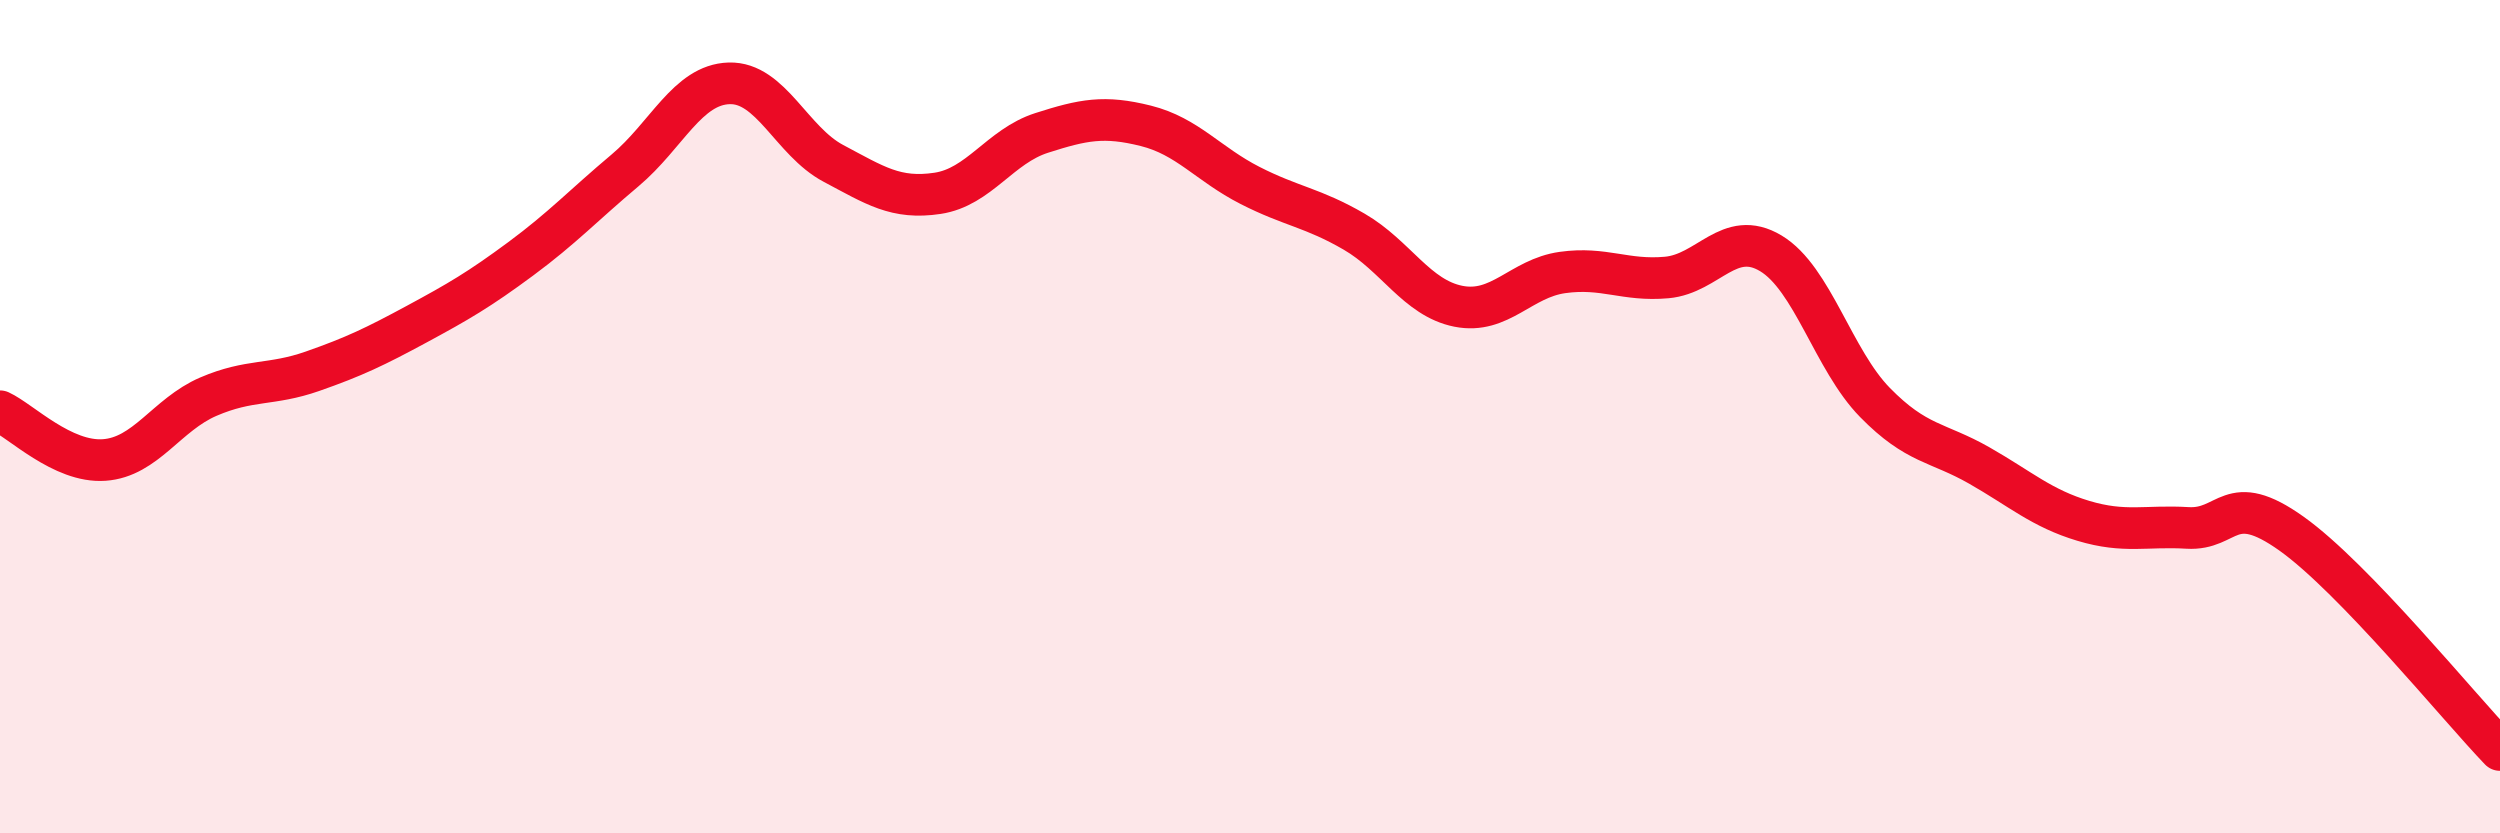 
    <svg width="60" height="20" viewBox="0 0 60 20" xmlns="http://www.w3.org/2000/svg">
      <path
        d="M 0,9.87 C 0.5,10.1 1.5,11.11 2.5,11.04 C 3.5,10.97 4,9.95 5,9.52 C 6,9.09 6.5,9.26 7.5,8.91 C 8.5,8.56 9,8.32 10,7.78 C 11,7.24 11.5,6.95 12.5,6.21 C 13.5,5.47 14,4.93 15,4.09 C 16,3.25 16.5,2.03 17.5,2 C 18.5,1.97 19,3.39 20,3.92 C 21,4.45 21.5,4.79 22.5,4.64 C 23.5,4.49 24,3.51 25,3.19 C 26,2.87 26.5,2.77 27.5,3.02 C 28.5,3.27 29,3.94 30,4.45 C 31,4.96 31.5,4.98 32.5,5.56 C 33.5,6.14 34,7.15 35,7.35 C 36,7.55 36.5,6.68 37.5,6.54 C 38.5,6.4 39,6.75 40,6.66 C 41,6.57 41.5,5.48 42.5,6.08 C 43.5,6.68 44,8.64 45,9.66 C 46,10.68 46.5,10.6 47.5,11.17 C 48.5,11.74 49,12.2 50,12.5 C 51,12.8 51.5,12.61 52.5,12.67 C 53.5,12.73 53.5,11.74 55,12.81 C 56.5,13.88 59,16.96 60,18L60 20L0 20Z"
        fill="#EB0A25"
        opacity="0.1"
        stroke-linecap="round"
        stroke-linejoin="round"
      />
      <path
        d="M 0,9.87 C 0.5,10.1 1.5,11.11 2.5,11.04 C 3.5,10.97 4,9.95 5,9.52 C 6,9.09 6.5,9.26 7.5,8.91 C 8.5,8.56 9,8.32 10,7.78 C 11,7.24 11.5,6.95 12.5,6.21 C 13.5,5.47 14,4.93 15,4.09 C 16,3.25 16.5,2.03 17.5,2 C 18.5,1.97 19,3.39 20,3.92 C 21,4.45 21.5,4.79 22.5,4.64 C 23.5,4.49 24,3.51 25,3.19 C 26,2.87 26.5,2.77 27.5,3.02 C 28.5,3.27 29,3.94 30,4.45 C 31,4.96 31.5,4.98 32.5,5.56 C 33.5,6.14 34,7.15 35,7.35 C 36,7.55 36.5,6.68 37.5,6.54 C 38.5,6.4 39,6.75 40,6.66 C 41,6.57 41.5,5.48 42.5,6.08 C 43.5,6.68 44,8.64 45,9.66 C 46,10.68 46.5,10.6 47.5,11.17 C 48.5,11.74 49,12.2 50,12.5 C 51,12.8 51.5,12.61 52.5,12.67 C 53.5,12.73 53.5,11.74 55,12.81 C 56.5,13.88 59,16.96 60,18"
        stroke="#EB0A25"
        stroke-width="1"
        fill="none"
        stroke-linecap="round"
        stroke-linejoin="round"
      />
    </svg>
  